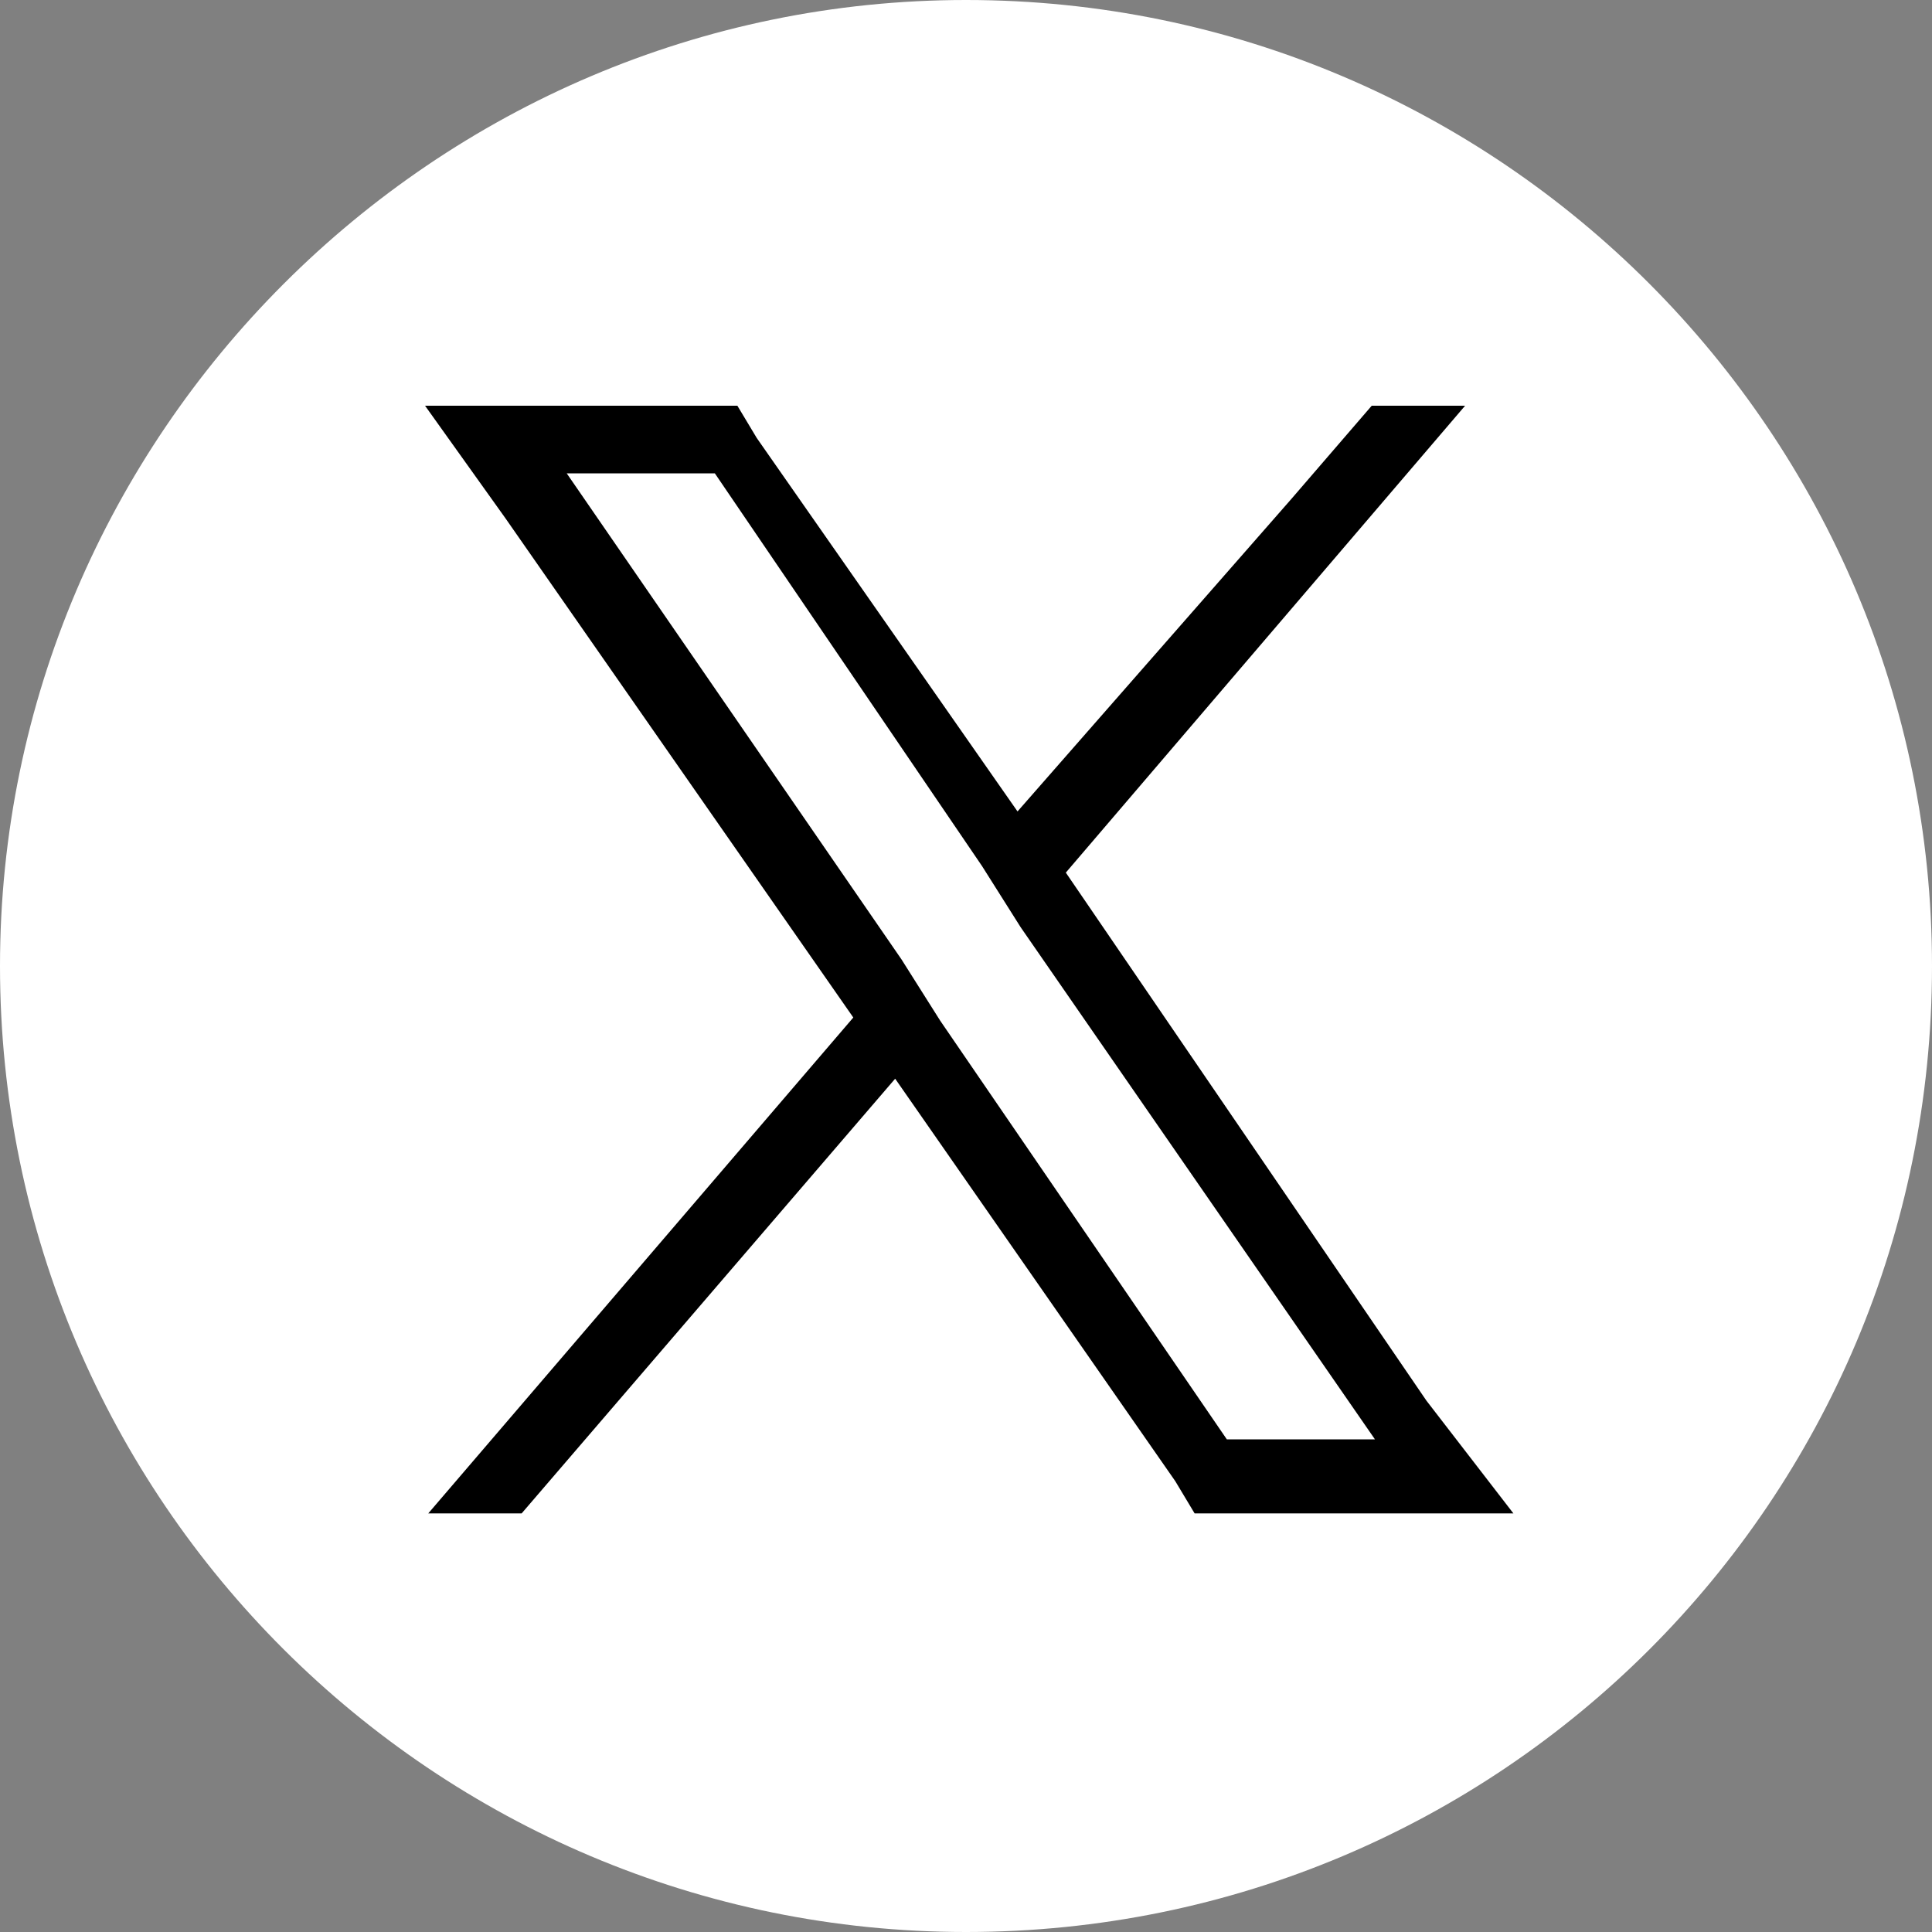 <?xml version="1.0" encoding="utf-8"?>
<!-- Generator: Adobe Illustrator 27.8.1, SVG Export Plug-In . SVG Version: 6.00 Build 0)  -->
<svg version="1.1" id="レイヤー_1" xmlns="http://www.w3.org/2000/svg" xmlns:xlink="http://www.w3.org/1999/xlink" x="0px"
	 y="0px" viewBox="0 0 60 60" style="enable-background:new 0 0 60 60;" xml:space="preserve">
<rect x="0" y="0" width="60" height="60" fill="#808080" stroke="none"/>
<style type="text/css">
	.st0{fill:#FFFFFF;}
</style>
<g>
	<path class="st0" d="M30,60L30,60C13.5,60,0,46.6,0,30l0,0C0,13.5,13.5,0,30,0l0,0c16.6,0,30,13.5,30,30l0,0C60,46.6,46.6,60,30,60
		z"/>
	<path d="M44.3,43.5L33.1,27.1l12.4-14.5h-2.9l-2.5,2.9l-8.5,9.7l-8.1-11.6l-0.6-1h-9.7l2.5,3.5l10.8,15.5L13.3,47h2.9l11.6-13.5
		L36.5,46l0.6,1H47L44.3,43.5z M38.1,44.7l-8.9-13L28,29.8L17.6,14.7h4.6l8.3,12.2l1.2,1.9l11,15.9C42.7,44.7,38.1,44.7,38.1,44.7z"
		/>
</g>
</svg>
